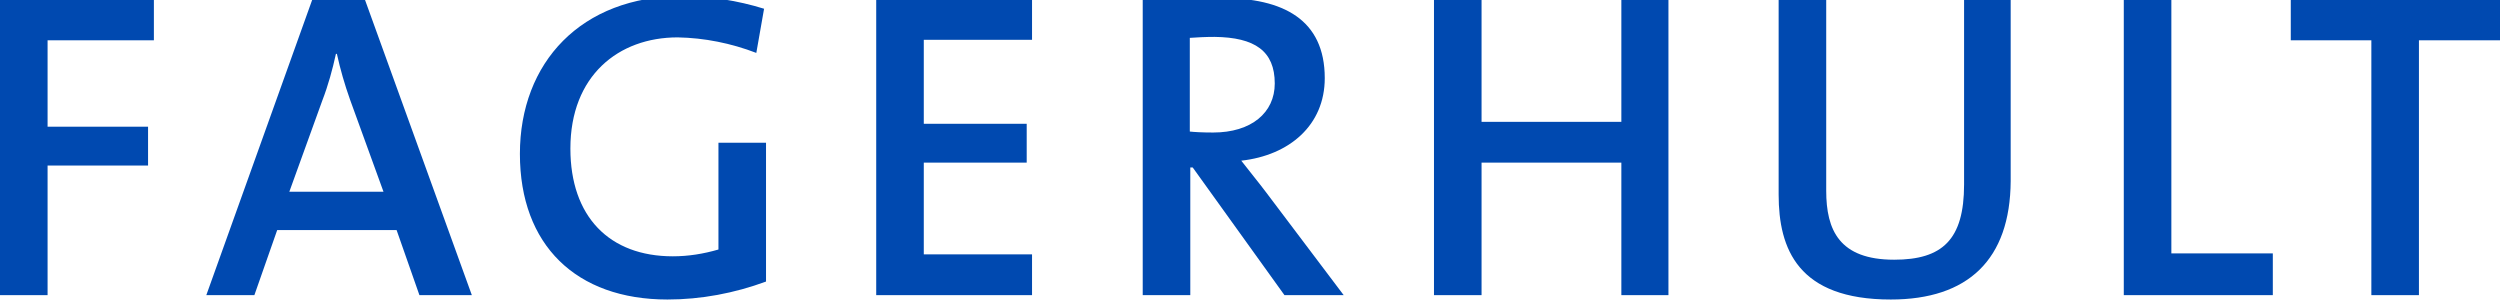 <?xml version="1.0" encoding="UTF-8"?> <!-- Generator: Adobe Illustrator 24.0.0, SVG Export Plug-In . SVG Version: 6.00 Build 0) --> <svg xmlns="http://www.w3.org/2000/svg" xmlns:xlink="http://www.w3.org/1999/xlink" version="1.1" id="Lager_1" x="0px" y="0px" viewBox="0 0 515 62" style="enable-background:new 0 0 515 62;" xml:space="preserve"> <style type="text/css"> .st0{fill:#0049B0;} </style> <title>fagerhult-primary-rgb</title> <polygon class="st0" points="9.8,8.3 9.8,26.1 30.5,26.1 30.5,34.1 9.8,34.1 9.8,60.8 0,60.8 0,0 31.7,0 31.7,8.3 9.8,8.3 "></polygon> <path class="st0" d="M79,39.5H59.6l6.8-18.8c1.2-3.1,2.1-6.4,2.8-9.6h0.2c0.7,3.2,1.6,6.3,2.7,9.4L79,39.5z M97.2,60.8L75.2,0H64.3 L42.5,60.8h9.9l4.7-13.4h24.6l4.7,13.4L97.2,60.8z"></path> <path class="st0" d="M155.8,10.9c-5.2-2-10.7-3.1-16.2-3.2c-12.2,0-22.1,7.9-22.1,22.9c0,14,8,22.2,21.1,22.2c3.2,0,6.3-0.5,9.4-1.4 v-22h9.8V58c-6.5,2.4-13.4,3.7-20.3,3.7c-18.8,0-30.4-11.2-30.4-30s12.6-32.5,33.4-32.5c5.7,0,11.4,0.9,16.9,2.6L155.8,10.9 L155.8,10.9z"></path> <polygon class="st0" points="180.5,60.8 180.5,0 212.6,0 212.6,8.2 190.3,8.2 190.3,25.5 211.5,25.5 211.5,33.5 190.3,33.5 190.3,52.4 212.6,52.4 212.6,60.8 180.5,60.8 "></polygon> <path class="st0" d="M262.6,17.2c0,6-4.8,10.1-12.7,10.1c-2.2,0-3.9-0.1-4.8-0.2V7.8c1.4-0.1,3.2-0.2,5.1-0.2 C258.5,7.7,262.6,10.5,262.6,17.2z M276.8,60.8l-16-21.2c-1.5-2-3.4-4.3-5.1-6.5c9.9-1.1,17.2-7.3,17.2-17 c0-12.1-8.6-16.5-21.2-16.5c-6.8,0-11.9,0.1-16.3,0.4v60.8h9.8V34.5h0.5l18.9,26.3L276.8,60.8z"></path> <polygon class="st0" points="334,60.8 334,33.5 305.2,33.5 305.2,60.8 295.4,60.8 295.4,0 305.2,0 305.2,25.1 334,25.1 334,0 343.7,0 343.7,60.8 334,60.8 "></polygon> <path class="st0" d="M389.5,61.7c-19.1,0-23.1-10.4-23.1-21.6V0h9.8v39.3c0,8.1,2.7,14.2,14,14.2c9.9,0,14.4-4.1,14.4-15.5V0h9.6 v37.3C414.1,53.5,405.4,61.7,389.5,61.7z"></path> <polygon class="st0" points="437.5,60.8 437.5,0 447.3,0 447.3,52.2 468.2,52.2 468.2,60.8 437.5,60.8 "></polygon> <polygon class="st0" points="498.3,8.3 498.3,60.8 488.5,60.8 488.5,8.3 471.9,8.3 471.9,0 515,0 515,8.3 498.3,8.3 "></polygon> </svg> 
